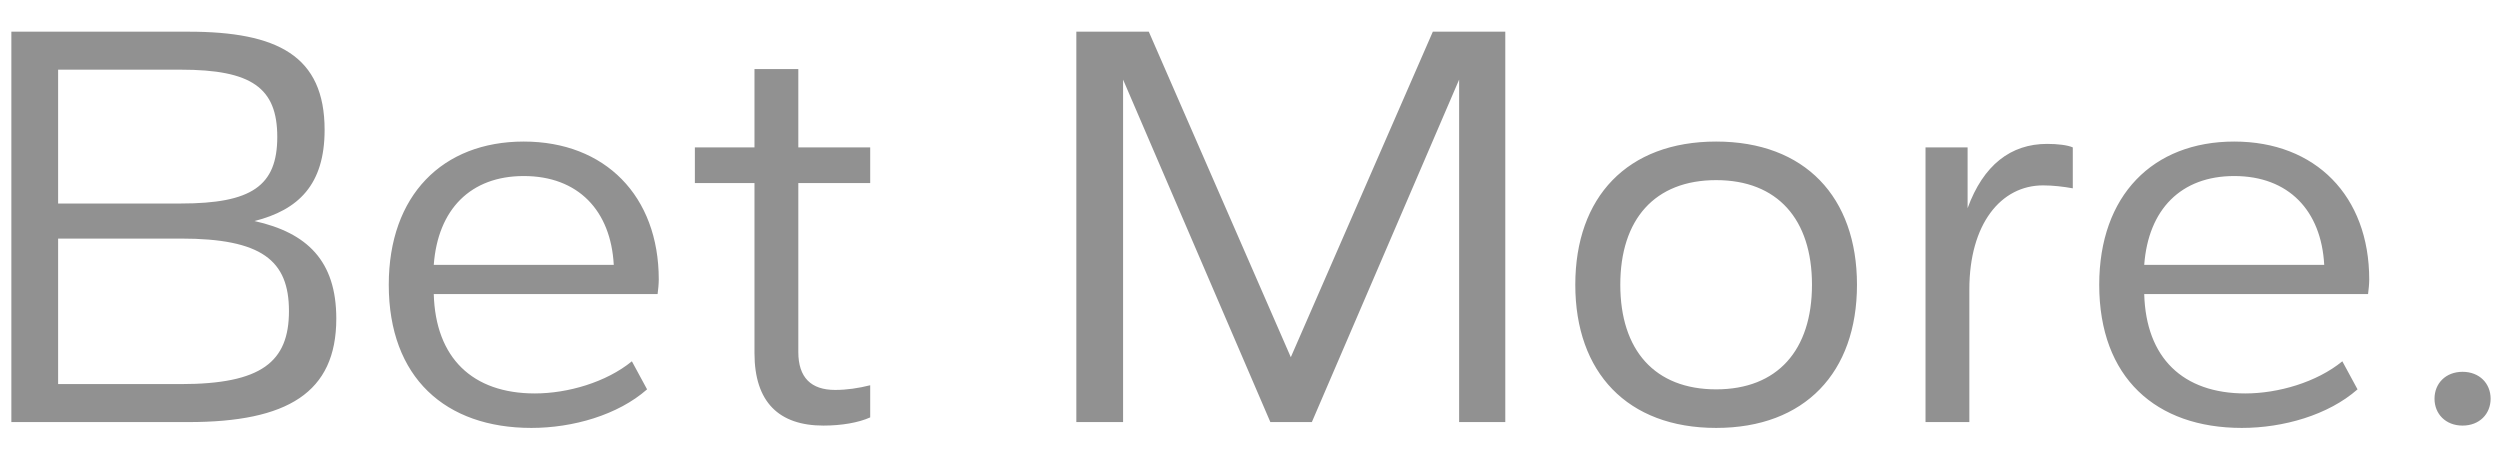 <svg width="77" height="14" viewBox="0 0 77 14" fill="none" xmlns="http://www.w3.org/2000/svg">
<path d="M10.358 9.814C10.358 12.1 8.846 13 5.804 13H0.35V0.976H5.804C8.54 0.976 9.998 1.714 9.998 4C9.998 5.692 9.188 6.466 7.838 6.808C9.458 7.168 10.358 8.032 10.358 9.814ZM8.9 9.58C8.9 8.014 8.054 7.348 5.57 7.348H1.79V11.83H5.57C8.054 11.83 8.9 11.146 8.9 9.58ZM8.54 4.216C8.54 2.704 7.748 2.146 5.57 2.146H1.79V6.268H5.57C7.748 6.268 8.54 5.728 8.54 4.216ZM16.366 13.18C13.72 13.18 11.974 11.632 11.974 8.77C11.974 6.016 13.63 4.36 16.132 4.36C18.634 4.36 20.29 6.034 20.29 8.608C20.29 8.734 20.272 8.932 20.254 9.058H13.36C13.414 11.02 14.548 12.118 16.474 12.118C17.482 12.118 18.67 11.776 19.462 11.128L19.93 11.992C19.03 12.784 17.644 13.18 16.366 13.18ZM16.132 5.422C14.494 5.422 13.486 6.448 13.36 8.158H18.904C18.814 6.484 17.806 5.422 16.132 5.422ZM25.362 13.108C23.994 13.108 23.238 12.388 23.238 10.876V5.638H21.402V4.54H23.238V2.128H24.588V4.54H26.802V5.638H24.588V10.84C24.588 11.632 24.984 12.01 25.722 12.01C26.082 12.01 26.442 11.956 26.802 11.866V12.856C26.442 13.018 25.92 13.108 25.362 13.108ZM46.363 13H44.941V2.452L40.405 13H39.127L34.591 2.452V13H33.151V0.976H35.383L39.757 11.002L44.131 0.976H46.363V13ZM52.857 13.18C50.121 13.18 48.519 11.47 48.519 8.77C48.519 6.07 50.121 4.36 52.857 4.36C55.593 4.36 57.195 6.07 57.195 8.77C57.195 11.47 55.593 13.18 52.857 13.18ZM52.857 11.992C54.747 11.992 55.809 10.786 55.809 8.77C55.809 6.754 54.747 5.548 52.857 5.548C50.967 5.548 49.905 6.754 49.905 8.77C49.905 10.786 50.967 11.992 52.857 11.992ZM60.656 13H59.306V4.54H60.602V6.412C61.088 5.08 61.934 4.432 63.05 4.432C63.374 4.432 63.68 4.468 63.842 4.54V5.8C63.536 5.746 63.23 5.71 62.924 5.71C61.628 5.71 60.656 6.898 60.656 8.914V13ZM69.048 13.18C66.402 13.18 64.656 11.632 64.656 8.77C64.656 6.016 66.312 4.36 68.814 4.36C71.316 4.36 72.972 6.034 72.972 8.608C72.972 8.734 72.954 8.932 72.936 9.058H66.042C66.096 11.02 67.23 12.118 69.156 12.118C70.164 12.118 71.352 11.776 72.144 11.128L72.612 11.992C71.712 12.784 70.326 13.18 69.048 13.18ZM68.814 5.422C67.176 5.422 66.168 6.448 66.042 8.158H71.586C71.496 6.484 70.488 5.422 68.814 5.422ZM75.847 13.108C75.325 13.108 74.983 12.748 74.983 12.28C74.983 11.812 75.325 11.452 75.847 11.452C76.369 11.452 76.711 11.812 76.711 12.28C76.711 12.748 76.369 13.108 75.847 13.108Z" fill="#919191"/>
</svg>
